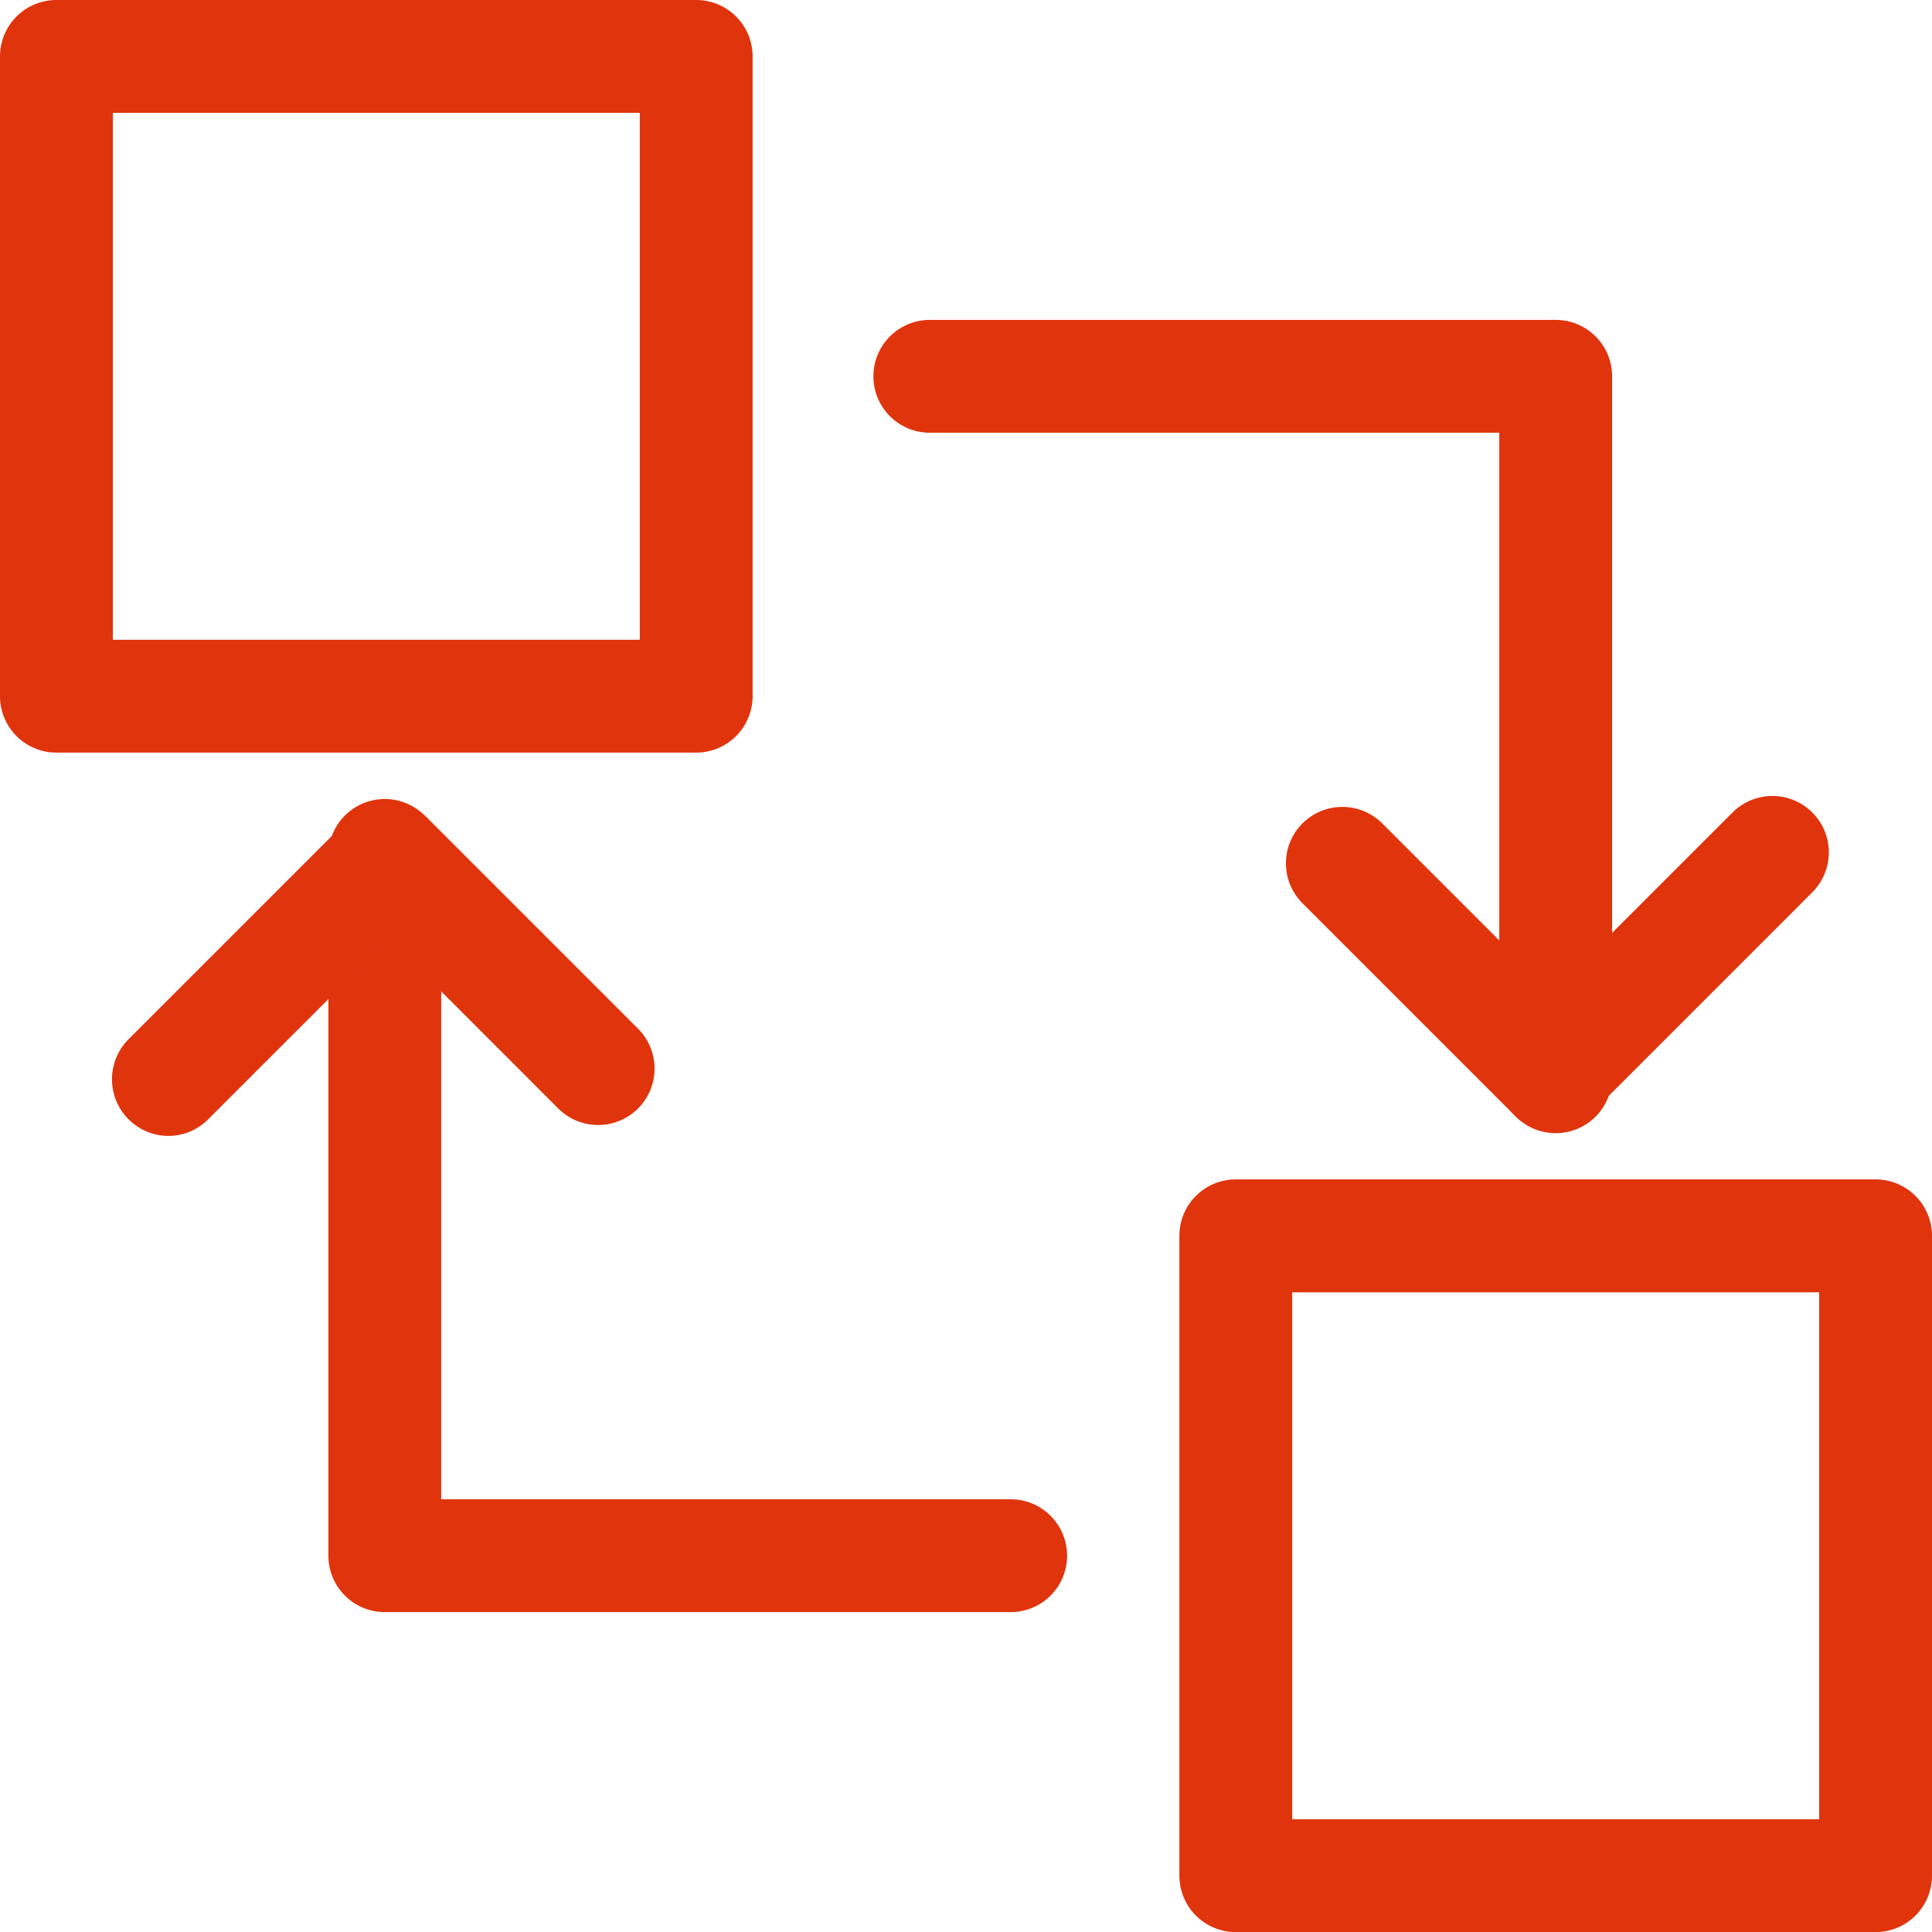 <svg xmlns="http://www.w3.org/2000/svg" width="40" height="40" viewBox="0 0 40 40">
  <g id="exchange" transform="translate(-0.5 -0.5)">
    <g id="グループ_171611" data-name="グループ 171611" transform="translate(24.918 24.918)">
      <g id="グループ_171610" data-name="グループ 171610">
        <g id="グループ_171609" data-name="グループ 171609">
          <path id="パス_12138" data-name="パス 12138" d="M319.53,320.7H306.284a1.168,1.168,0,0,1-1.168-1.168V306.284a1.168,1.168,0,0,1,1.168-1.168H319.53a1.168,1.168,0,0,1,1.168,1.168V319.53A1.168,1.168,0,0,1,319.53,320.7Zm-12.078-2.336h10.91v-10.91h-10.91Z" transform="translate(-305.116 -305.116)" fill="#e0340d"/>
        </g>
      </g>
    </g>
    <g id="グループ_171614" data-name="グループ 171614" transform="translate(0.5 0.5)">
      <g id="グループ_171613" data-name="グループ 171613">
        <g id="グループ_171612" data-name="グループ 171612">
          <path id="パス_12139" data-name="パス 12139" d="M14.914,16.082H1.668A1.168,1.168,0,0,1,.5,14.914V1.668A1.168,1.168,0,0,1,1.668.5H14.914a1.168,1.168,0,0,1,1.168,1.168V14.914A1.168,1.168,0,0,1,14.914,16.082ZM2.836,13.746h10.91V2.836H2.836Z" transform="translate(-0.5 -0.5)" fill="#e0340d"/>
        </g>
      </g>
    </g>
    <g id="グループ_171617" data-name="グループ 171617" transform="translate(18.583 7.123)">
      <g id="グループ_171616" data-name="グループ 171616">
        <g id="グループ_171615" data-name="グループ 171615">
          <path id="パス_12140" data-name="パス 12140" d="M240.217,99.957a1.168,1.168,0,0,1-1.168-1.168V85.455H227.259a1.168,1.168,0,1,1,0-2.336h12.958a1.168,1.168,0,0,1,1.168,1.168v14.5A1.168,1.168,0,0,1,240.217,99.957Z" transform="translate(-226.091 -83.119)" fill="#e0340d"/>
        </g>
      </g>
    </g>
    <g id="XMLID_00000144303367854294982890000015239210749446718883_" transform="translate(27.123 16.981)">
      <g id="グループ_171619" data-name="グループ 171619">
        <g id="グループ_171618" data-name="グループ 171618">
          <path id="パス_12141" data-name="パス 12141" d="M338.132,213a1.164,1.164,0,0,1-.826-.342l-4.339-4.339a1.168,1.168,0,1,1,1.652-1.652l3.513,3.513,3.739-3.739a1.168,1.168,0,1,1,1.652,1.652l-4.565,4.565A1.165,1.165,0,0,1,338.132,213Z" transform="translate(-332.624 -206.1)" fill="#e0340d"/>
        </g>
      </g>
    </g>
    <g id="グループ_171625" data-name="グループ 171625" transform="translate(2.814 17.039)">
      <g id="グループ_171622" data-name="グループ 171622" transform="translate(4.485)">
        <g id="グループ_171621" data-name="グループ 171621">
          <g id="グループ_171620" data-name="グループ 171620">
            <path id="パス_12142" data-name="パス 12142" d="M99.439,223.666H86.481a1.168,1.168,0,0,1-1.168-1.168V208a1.168,1.168,0,1,1,2.336,0V221.33H99.439A1.168,1.168,0,0,1,99.439,223.666Z" transform="translate(-85.313 -206.828)" fill="#e0340d"/>
          </g>
        </g>
      </g>
      <g id="XMLID_00000168810449233392004560000015569120964281631113_" transform="translate(0 0.079)">
        <g id="グループ_171624" data-name="グループ 171624">
          <g id="グループ_171623" data-name="グループ 171623">
            <path id="パス_12143" data-name="パス 12143" d="M30.533,214.712a1.173,1.173,0,0,1-.826-1.994l4.565-4.565a1.168,1.168,0,0,1,1.652,0l4.339,4.339a1.168,1.168,0,1,1-1.652,1.652L35.1,210.631l-3.739,3.739A1.164,1.164,0,0,1,30.533,214.712Z" transform="translate(-29.367 -207.812)" fill="#e0340d"/>
          </g>
        </g>
      </g>
    </g>
  </g>
</svg>
